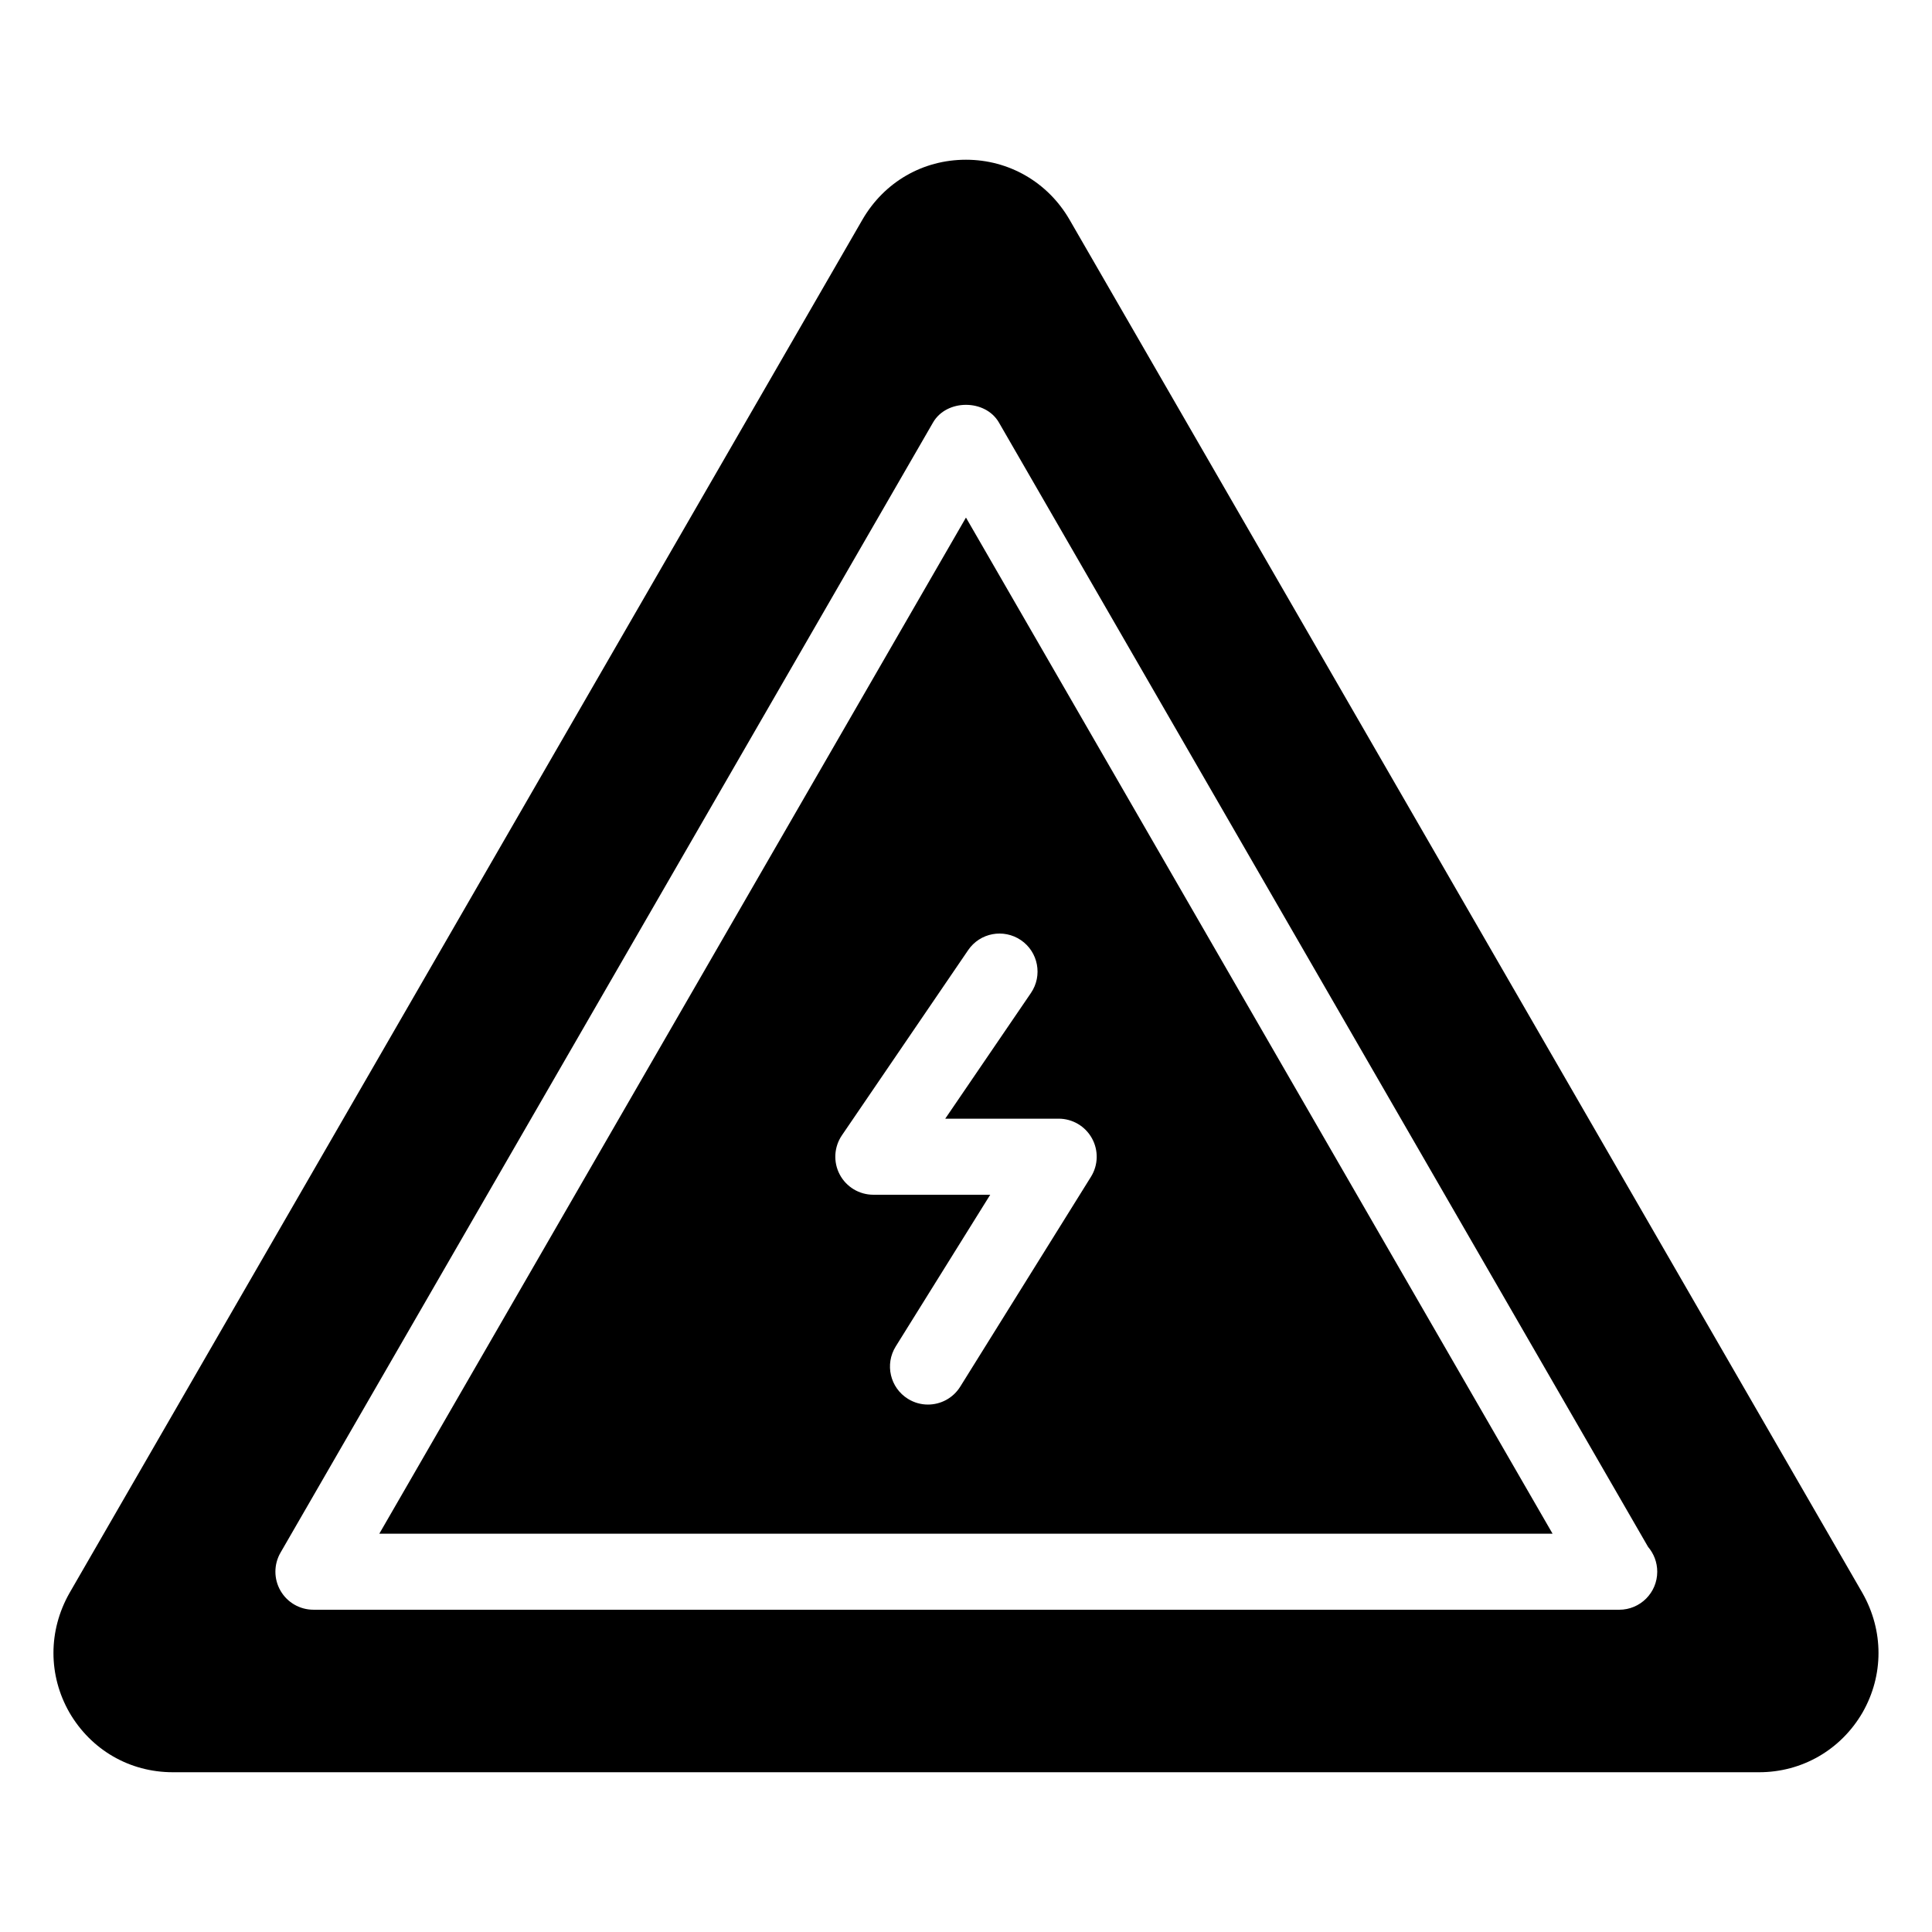 <?xml version="1.0" encoding="UTF-8"?>
<!-- Uploaded to: ICON Repo, www.svgrepo.com, Generator: ICON Repo Mixer Tools -->
<svg fill="#000000" width="800px" height="800px" version="1.1" viewBox="144 144 512 512" xmlns="http://www.w3.org/2000/svg">
 <g>
  <path d="m637.59 566.2-210.19-364.05c-5.742-9.875-16.023-15.82-27.406-15.82-11.484 0-21.664 5.945-27.406 15.82l-210.19 364.05c-5.641 9.977-5.641 21.766 0 31.641 5.742 9.875 15.922 15.82 27.406 15.82h420.38c11.387 0 21.664-5.945 27.406-15.82 5.644-9.871 5.644-21.664 0-31.641zm-64.484 4.394c-0.051 0.012-0.129 0.012-0.195 0h-345.85c-3.602 0-6.926-1.918-8.727-5.039-1.801-3.121-1.801-6.957 0-10.078l172.93-299.51c3.602-6.238 13.855-6.238 17.457 0l172.04 297.98c1.512 1.773 2.426 4.066 2.426 6.574 0 5.57-4.508 10.078-10.074 10.078z"/>
  <path d="m244.52 550.45h310.93l-155.46-269.29zm170.04-157.3c4.594 3.129 5.785 9.406 2.648 14.004l-22.711 33.309h30.062c3.66 0 7.035 1.988 8.809 5.188 1.781 3.199 1.684 7.113-0.254 10.215l-34.637 55.605c-1.91 3.07-5.195 4.754-8.562 4.754-1.82 0-3.66-0.492-5.312-1.523-4.723-2.941-6.168-9.152-3.227-13.875l25.043-40.207h-30.977c-3.738 0-7.164-2.066-8.906-5.363-1.75-3.305-1.523-7.301 0.582-10.391l33.445-49.062c3.133-4.609 9.391-5.773 13.996-2.652z"/>
 </g>
</svg>